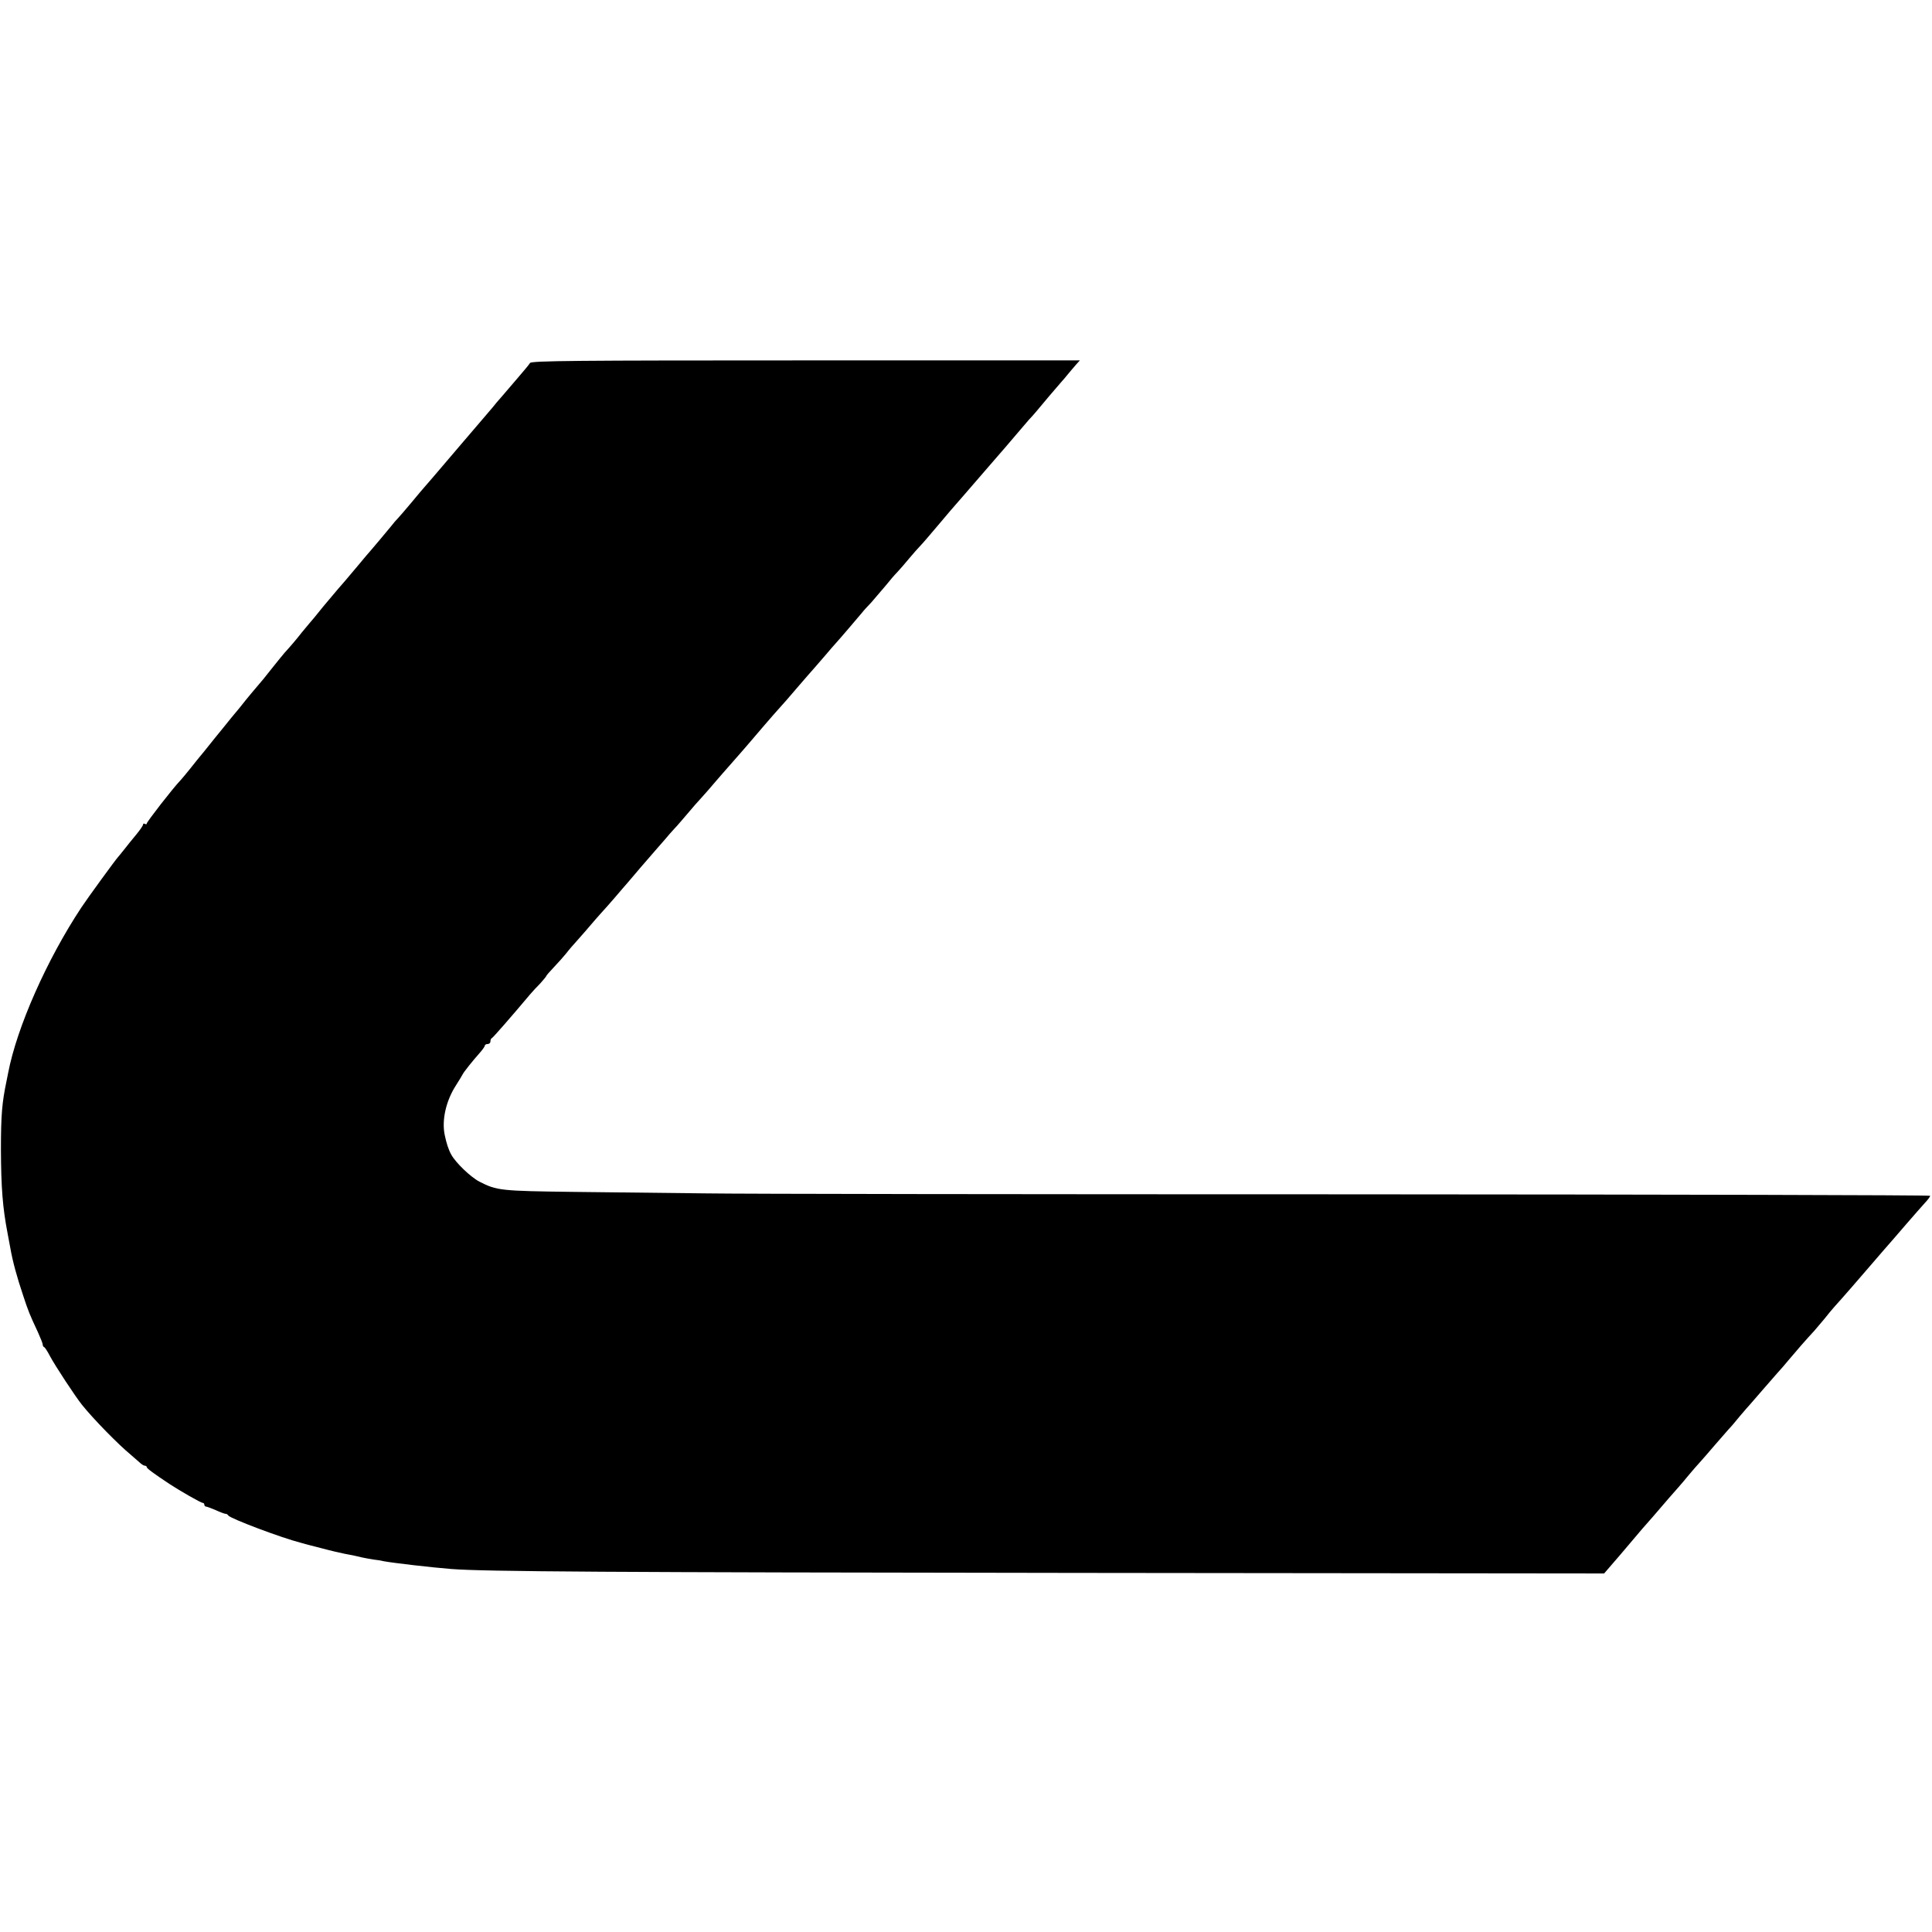 <?xml version="1.0" standalone="no"?>
<!DOCTYPE svg PUBLIC "-//W3C//DTD SVG 20010904//EN"
 "http://www.w3.org/TR/2001/REC-SVG-20010904/DTD/svg10.dtd">
<svg version="1.0" xmlns="http://www.w3.org/2000/svg"
 width="1040pt" height="1040pt" viewBox="0 0 1040 1040"
 preserveAspectRatio="xMidYMid meet">
<g transform="translate(0,1040) scale(0.1,-0.1)"
fill="#000000" stroke="none">
<path d="M2853 8446 c-4 -7 -30 -39 -58 -71 -27 -32 -68 -79 -89 -104 -22 -25
-47 -54 -55 -65 -15 -17 -113 -133 -171 -200 -14 -16 -58 -68 -98 -115 -40
-47 -81 -95 -91 -106 -10 -11 -44 -51 -76 -90 -32 -38 -65 -77 -74 -86 -9 -9
-23 -25 -31 -36 -23 -28 -114 -137 -120 -143 -3 -3 -28 -32 -55 -65 -71 -85
-98 -116 -115 -135 -8 -9 -44 -52 -80 -95 -35 -44 -69 -85 -75 -91 -5 -6 -23
-27 -40 -48 -31 -40 -63 -77 -94 -111 -9 -11 -35 -42 -57 -70 -46 -59 -72 -90
-99 -121 -11 -12 -33 -40 -50 -60 -16 -21 -52 -65 -80 -98 -27 -34 -68 -84
-90 -111 -59 -74 -69 -86 -80 -99 -5 -6 -28 -34 -49 -61 -22 -28 -47 -57 -55
-66 -38 -39 -181 -223 -181 -232 0 -5 -5 -5 -10 -2 -6 3 -10 2 -10 -4 0 -5
-17 -30 -37 -54 -21 -25 -49 -60 -63 -78 -14 -18 -30 -37 -35 -43 -14 -15
-164 -221 -197 -271 -186 -281 -347 -645 -394 -890 -2 -11 -6 -31 -9 -45 -24
-115 -30 -181 -30 -370 1 -202 9 -310 36 -450 6 -30 12 -64 14 -75 13 -75 36
-159 70 -260 27 -82 34 -100 79 -196 14 -31 26 -61 26 -67 0 -6 3 -12 8 -14 4
-1 18 -23 31 -48 27 -51 138 -220 173 -263 61 -76 195 -213 262 -268 15 -13
37 -32 47 -41 10 -10 23 -18 29 -18 5 0 10 -3 10 -8 0 -6 37 -34 125 -92 53
-35 167 -100 176 -100 5 0 9 -4 9 -10 0 -5 4 -10 9 -10 5 0 28 -9 52 -19 24
-11 48 -20 53 -20 5 1 12 -4 15 -9 10 -16 285 -120 391 -147 8 -3 58 -16 110
-29 52 -14 109 -27 125 -30 34 -6 58 -11 95 -20 14 -3 41 -8 60 -11 19 -2 44
-6 55 -9 47 -9 261 -34 365 -42 179 -14 851 -18 3355 -21 l2850 -3 88 102 c48
57 101 119 117 138 17 19 43 49 58 66 64 75 118 137 137 158 11 12 36 42 55
65 19 23 46 54 60 69 14 15 50 57 80 92 30 35 64 74 75 86 12 12 39 44 60 70
22 26 49 57 60 69 11 13 40 46 65 75 25 29 59 68 75 86 17 18 46 52 65 75 35
42 95 111 137 156 11 13 36 43 55 65 18 23 42 52 53 64 34 37 148 168 193 221
10 12 41 48 69 80 28 32 84 96 124 143 41 47 86 99 101 115 16 17 28 33 28 38
0 4 -1407 7 -3127 8 -1721 0 -3279 2 -3463 5 -184 2 -504 6 -710 8 -395 5
-415 7 -509 55 -48 25 -129 103 -152 146 -15 27 -26 62 -35 105 -17 81 7 186
62 270 16 25 31 50 34 56 6 13 53 72 93 117 15 17 27 34 27 39 0 4 7 8 15 8 8
0 15 6 15 14 0 8 3 16 8 18 6 2 112 124 207 237 11 13 35 39 53 57 17 19 32
37 32 39 0 3 19 25 43 50 23 24 52 57 65 73 12 16 41 50 65 76 23 26 53 60 67
77 14 17 39 45 55 63 17 18 51 57 77 87 25 30 56 65 68 79 12 14 42 50 68 80
26 30 61 70 78 90 17 19 42 48 55 63 13 16 35 41 49 56 14 14 45 51 70 80 25
30 59 69 77 88 18 19 51 58 75 86 24 27 54 63 68 78 14 16 43 49 65 74 22 26
51 58 63 73 13 15 42 49 65 76 23 27 47 54 52 60 39 43 98 110 140 160 28 32
61 71 75 86 14 16 43 49 65 75 22 26 45 53 51 59 10 10 129 149 147 171 4 6
26 30 48 53 21 24 56 65 77 90 20 25 48 58 62 72 14 15 43 48 65 75 22 26 49
57 61 69 11 11 56 64 100 116 43 52 86 101 94 110 8 9 26 30 40 46 14 16 54
63 90 104 36 41 76 88 90 104 14 16 32 37 40 46 8 9 37 43 64 75 28 33 57 67
65 76 9 9 25 27 36 40 26 32 127 151 140 165 6 6 21 24 34 40 13 16 33 39 44
52 l20 22 -1476 0 c-1236 0 -1477 -2 -1484 -14z"/>
</g>
</svg>
